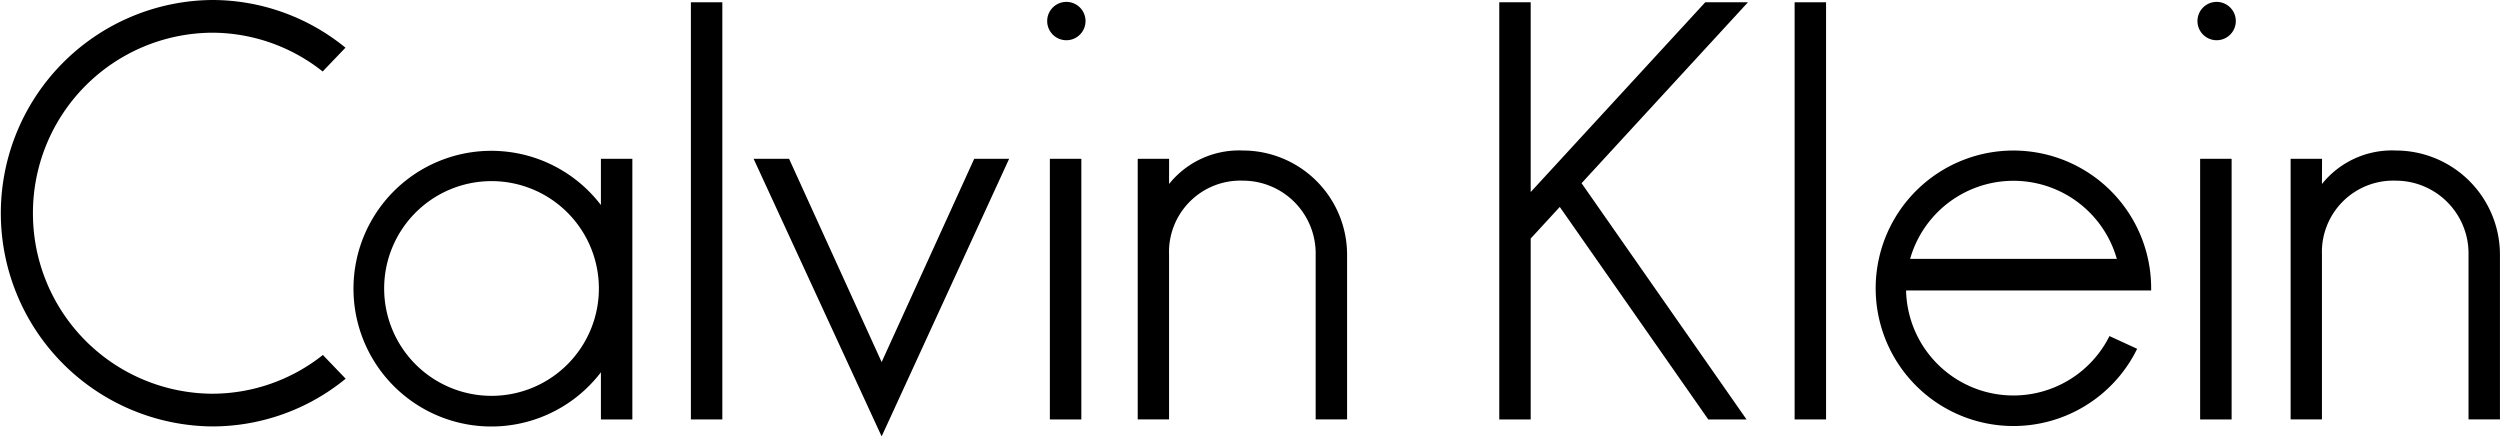 <svg id="49c0dbac-d21a-42fb-8070-08dc536ed343" data-name="Layer 1" xmlns="http://www.w3.org/2000/svg" viewBox="0 0 98.663 17.223"><title>CalvinKlein_black_logo [Konvert]</title><path d="M34.794,14.289l3.654-8.023h1.378L34.794,17.223,29.741,6.267h1.4Z"/><path d="M46.137,7.262A3.539,3.539,0,0,1,49.05,5.94a4.114,4.114,0,0,1,4.113,4.111l0,6.5H51.923l0-6.5A2.873,2.873,0,0,0,49.056,7.13a2.817,2.817,0,0,0-2.919,2.921v6.5H44.9V6.267h1.239Z"/><polygon points="62.417 7.231 68.927 16.553 67.417 16.553 61.558 8.168 61.554 8.169 60.409 9.414 60.409 9.411 60.409 16.553 59.169 16.553 59.169 0.09 60.409 0.09 60.409 7.579 67.298 0.09 68.983 0.09 62.419 7.227 62.417 7.231"/><rect x="27.266" y="0.09" width="1.241" height="16.463"/><rect x="70.825" y="0.09" width="1.241" height="16.463"/><path d="M91.636,7.262A3.538,3.538,0,0,1,94.548,5.94a4.112,4.112,0,0,1,4.113,4.111l0,6.5H97.421v-6.5A2.874,2.874,0,0,0,94.554,7.13a2.817,2.817,0,0,0-2.918,2.921v6.5H90.4V6.267h1.24Z"/><path d="M23.715,14.692a5.44,5.44,0,1,1,0-6.6V6.267h1.241V16.553H23.715V14.692Zm-4.317.93a4.237,4.237,0,1,0-4.237-4.236A4.237,4.237,0,0,0,19.4,15.622Z"/><path d="M84.343,13.766a5.436,5.436,0,1,1,.553-2.391c0,.029,0,.059,0,.088H75.247l-.023,0a4.237,4.237,0,0,0,8.027,1.8Zm-.8-3.541a4.24,4.24,0,0,0-8.162,0l.006-.008h8.135Z"/><path d="M1.3,8.415a7.114,7.114,0,0,0,7.056,7.123,7.027,7.027,0,0,0,4.386-1.529l.9.937a8.311,8.311,0,0,1-5.282,1.883A8.415,8.415,0,0,1,8.352,0a8.315,8.315,0,0,1,5.282,1.882l-.9.939A7.027,7.027,0,0,0,8.352,1.291,7.114,7.114,0,0,0,1.3,8.415Z"/><rect x="41.433" y="6.267" width="1.242" height="10.287"/><circle cx="42.084" cy="0.831" r="0.757"/><rect x="86.829" y="6.267" width="1.242" height="10.287"/><circle cx="87.48" cy="0.831" r="0.757"/></svg>